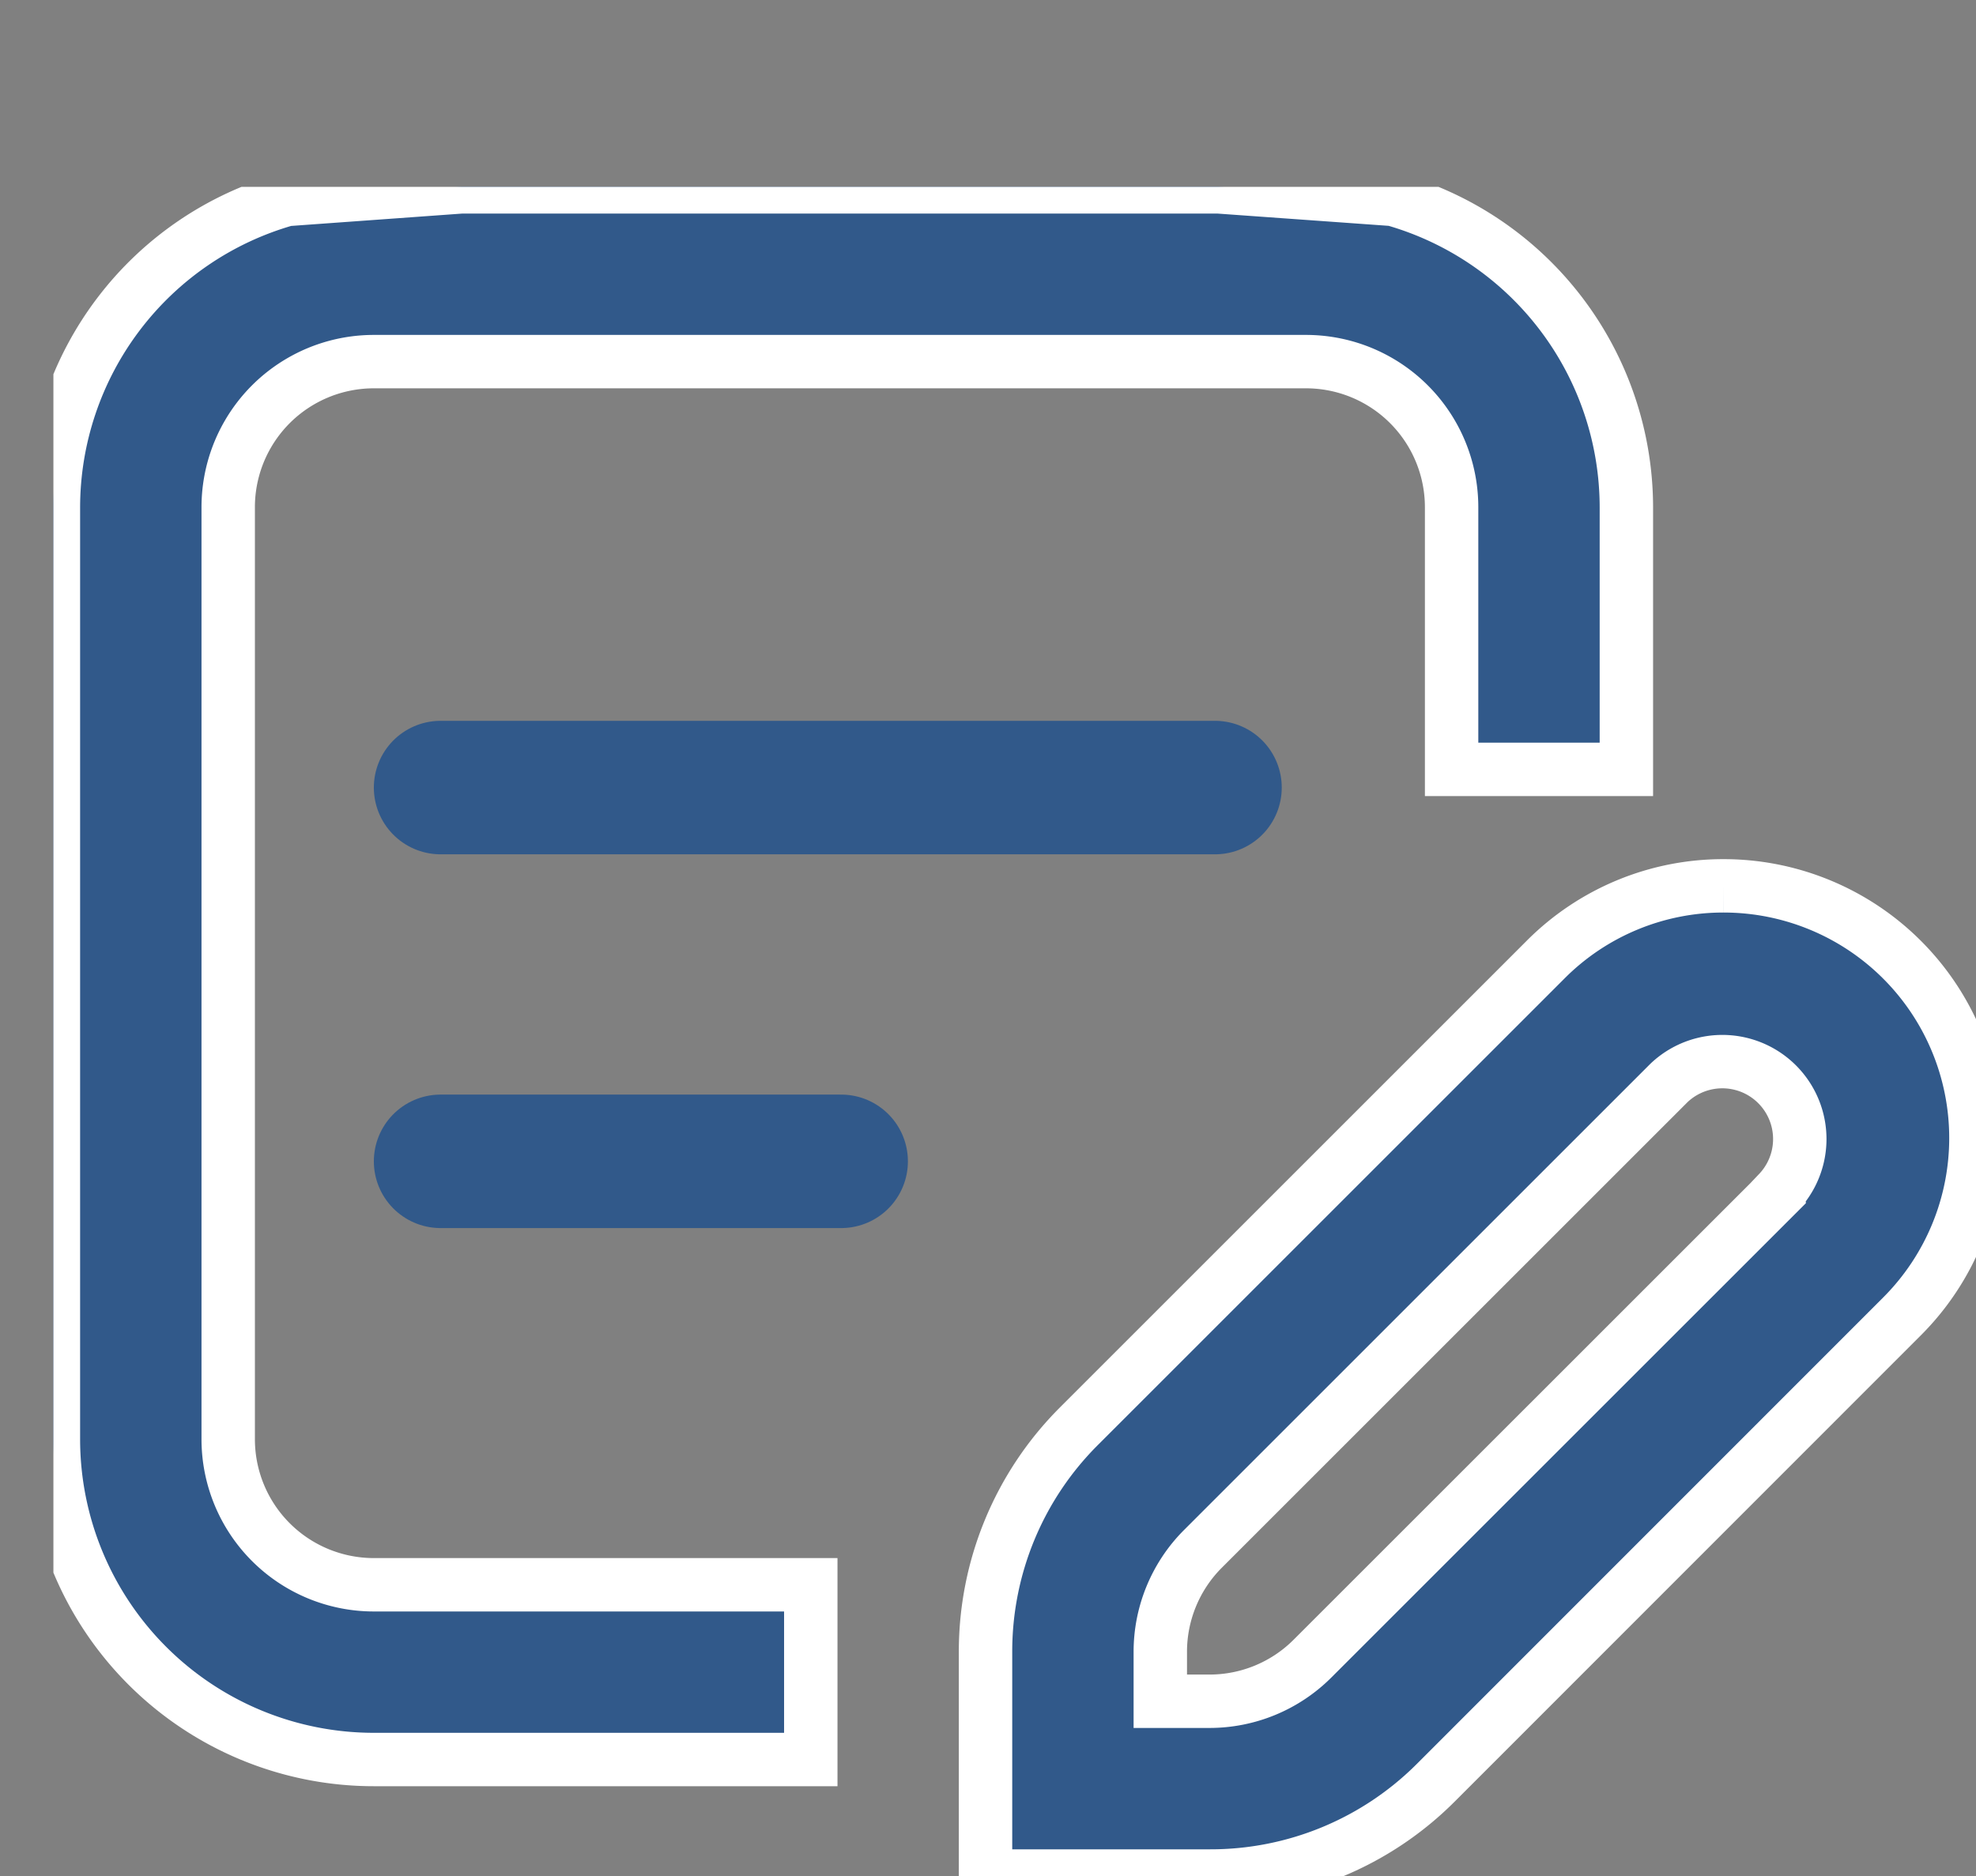 <?xml version="1.0" encoding="UTF-8"?>
<svg xmlns="http://www.w3.org/2000/svg" xmlns:xlink="http://www.w3.org/1999/xlink" width="73.999" height="70.27" viewBox="0 0 73.999 70.27">
  <rect x="0" y="0" width="73.999" height="70.27" fill="#808080" stroke="none"/>
  <defs>
    <clipPath id="clip-path">
      <rect id="Rechteck_17615" data-name="Rechteck 17615" width="71.999" height="63.27" transform="translate(0 0)" fill="#31598a" stroke="#fff" stroke-width="2"></rect>
    </clipPath>
  </defs>
  <g id="Gruppe_3076" data-name="Gruppe 3076" transform="translate(-10764 10578)">
    <rect id="Rechteck_17614" data-name="Rechteck 17614" width="73.999" height="65.27" transform="translate(10764 -10578)" fill="none"></rect>
    <g id="Gruppe_3075" data-name="Gruppe 3075" transform="translate(10766 -10571)">
      <g id="Gruppe_3074" data-name="Gruppe 3074" clip-path="url(#clip-path)">
        <path id="Pfad_6436" data-name="Pfad 6436" d="M8.727.473A12,12,0,0,0,0,12V46.906a12,12,0,0,0,12,12H28.363V52.361H12a5.454,5.454,0,0,1-5.454-5.454V12A5.454,5.454,0,0,1,12,6.545H46.907A5.454,5.454,0,0,1,52.361,12v9.818h6.545V12A12,12,0,0,0,50.179.469L43.634,0H15.272Z" fill="#31598a" stroke="#fff" stroke-width="2"></path>
        <path id="Pfad_6437" data-name="Pfad 6437" d="M62.55,26.181a9.384,9.384,0,0,0-6.676,2.771L38.42,46.406a11.92,11.92,0,0,0-3.513,8.475V63.27H43.3a11.917,11.917,0,0,0,8.487-3.513L69.237,42.3A9.447,9.447,0,0,0,62.55,26.181m2.051,11.5L47.147,55.131A5.452,5.452,0,0,1,43.3,56.724H41.452V54.881a5.454,5.454,0,0,1,1.593-3.862L60.5,33.565a2.9,2.9,0,0,1,4.1,4.1Z" fill="#31598a" stroke="#fff" stroke-width="2"></path>
      </g>
    </g>
    <line id="Linie_1353" data-name="Linie 1353" x2="29" transform="translate(10780.5 -10548.5)" fill="none" stroke="#31598a" stroke-linecap="round" stroke-width="5"></line>
    <line id="Linie_1354" data-name="Linie 1354" x2="15" transform="translate(10780.5 -10534.5)" fill="none" stroke="#31598a" stroke-linecap="round" stroke-width="5"></line>
  </g>
</svg>
